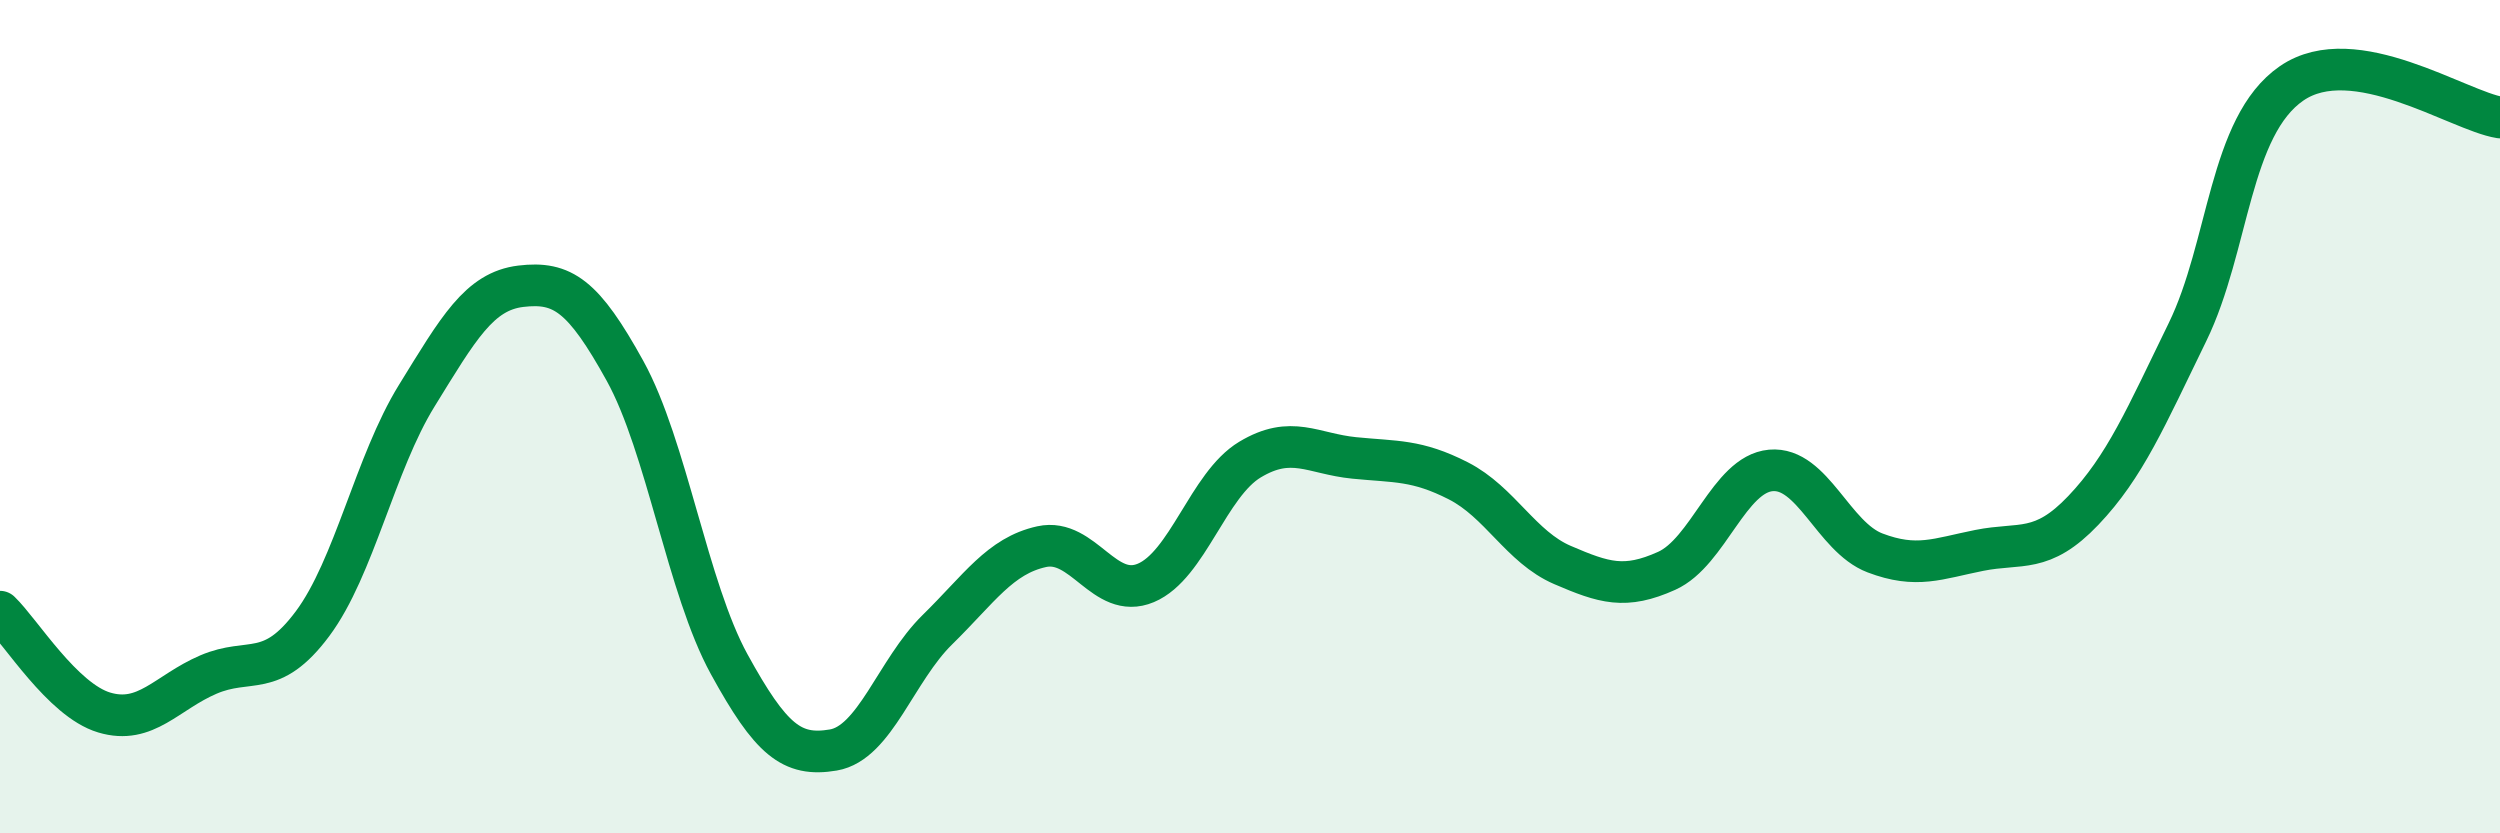 
    <svg width="60" height="20" viewBox="0 0 60 20" xmlns="http://www.w3.org/2000/svg">
      <path
        d="M 0,14.68 C 0.5,15.16 1.5,16.8 2.5,17.1 C 3.5,17.4 4,16.62 5,16.19 C 6,15.76 6.5,16.31 7.5,14.97 C 8.5,13.63 9,11.12 10,9.5 C 11,7.88 11.5,6.99 12.5,6.87 C 13.5,6.75 14,7.09 15,8.9 C 16,10.71 16.5,14.12 17.5,15.94 C 18.5,17.76 19,18.17 20,18 C 21,17.83 21.5,16.09 22.5,15.11 C 23.5,14.13 24,13.34 25,13.12 C 26,12.9 26.5,14.41 27.5,13.99 C 28.5,13.57 29,11.63 30,11.03 C 31,10.43 31.5,10.89 32.5,10.99 C 33.5,11.09 34,11.03 35,11.54 C 36,12.05 36.5,13.13 37.5,13.56 C 38.5,13.99 39,14.15 40,13.7 C 41,13.25 41.5,11.38 42.5,11.29 C 43.5,11.2 44,12.89 45,13.27 C 46,13.65 46.5,13.41 47.5,13.21 C 48.5,13.01 49,13.3 50,12.25 C 51,11.2 51.5,10.02 52.5,7.97 C 53.5,5.92 53.5,3.03 55,2 C 56.5,0.97 59,2.66 60,2.82L60 20L0 20Z"
        fill="#008740"
        opacity="0.1"
        stroke-linecap="round"
        stroke-linejoin="round"
      />
      <path
        d="M 0,14.68 C 0.5,15.16 1.5,16.8 2.5,17.1 C 3.5,17.4 4,16.62 5,16.19 C 6,15.76 6.5,16.31 7.5,14.97 C 8.5,13.63 9,11.12 10,9.5 C 11,7.88 11.5,6.99 12.5,6.87 C 13.5,6.75 14,7.09 15,8.9 C 16,10.71 16.5,14.12 17.5,15.94 C 18.5,17.76 19,18.17 20,18 C 21,17.83 21.5,16.09 22.5,15.11 C 23.5,14.13 24,13.34 25,13.12 C 26,12.9 26.5,14.41 27.5,13.99 C 28.5,13.57 29,11.63 30,11.03 C 31,10.43 31.5,10.89 32.5,10.99 C 33.5,11.09 34,11.03 35,11.54 C 36,12.05 36.5,13.13 37.5,13.56 C 38.5,13.99 39,14.15 40,13.7 C 41,13.25 41.5,11.38 42.5,11.29 C 43.5,11.2 44,12.89 45,13.27 C 46,13.65 46.5,13.41 47.5,13.21 C 48.5,13.01 49,13.3 50,12.25 C 51,11.2 51.5,10.02 52.5,7.97 C 53.5,5.92 53.5,3.03 55,2 C 56.5,0.97 59,2.66 60,2.82"
        stroke="#008740"
        stroke-width="1"
        fill="none"
        stroke-linecap="round"
        stroke-linejoin="round"
      />
    </svg>
  